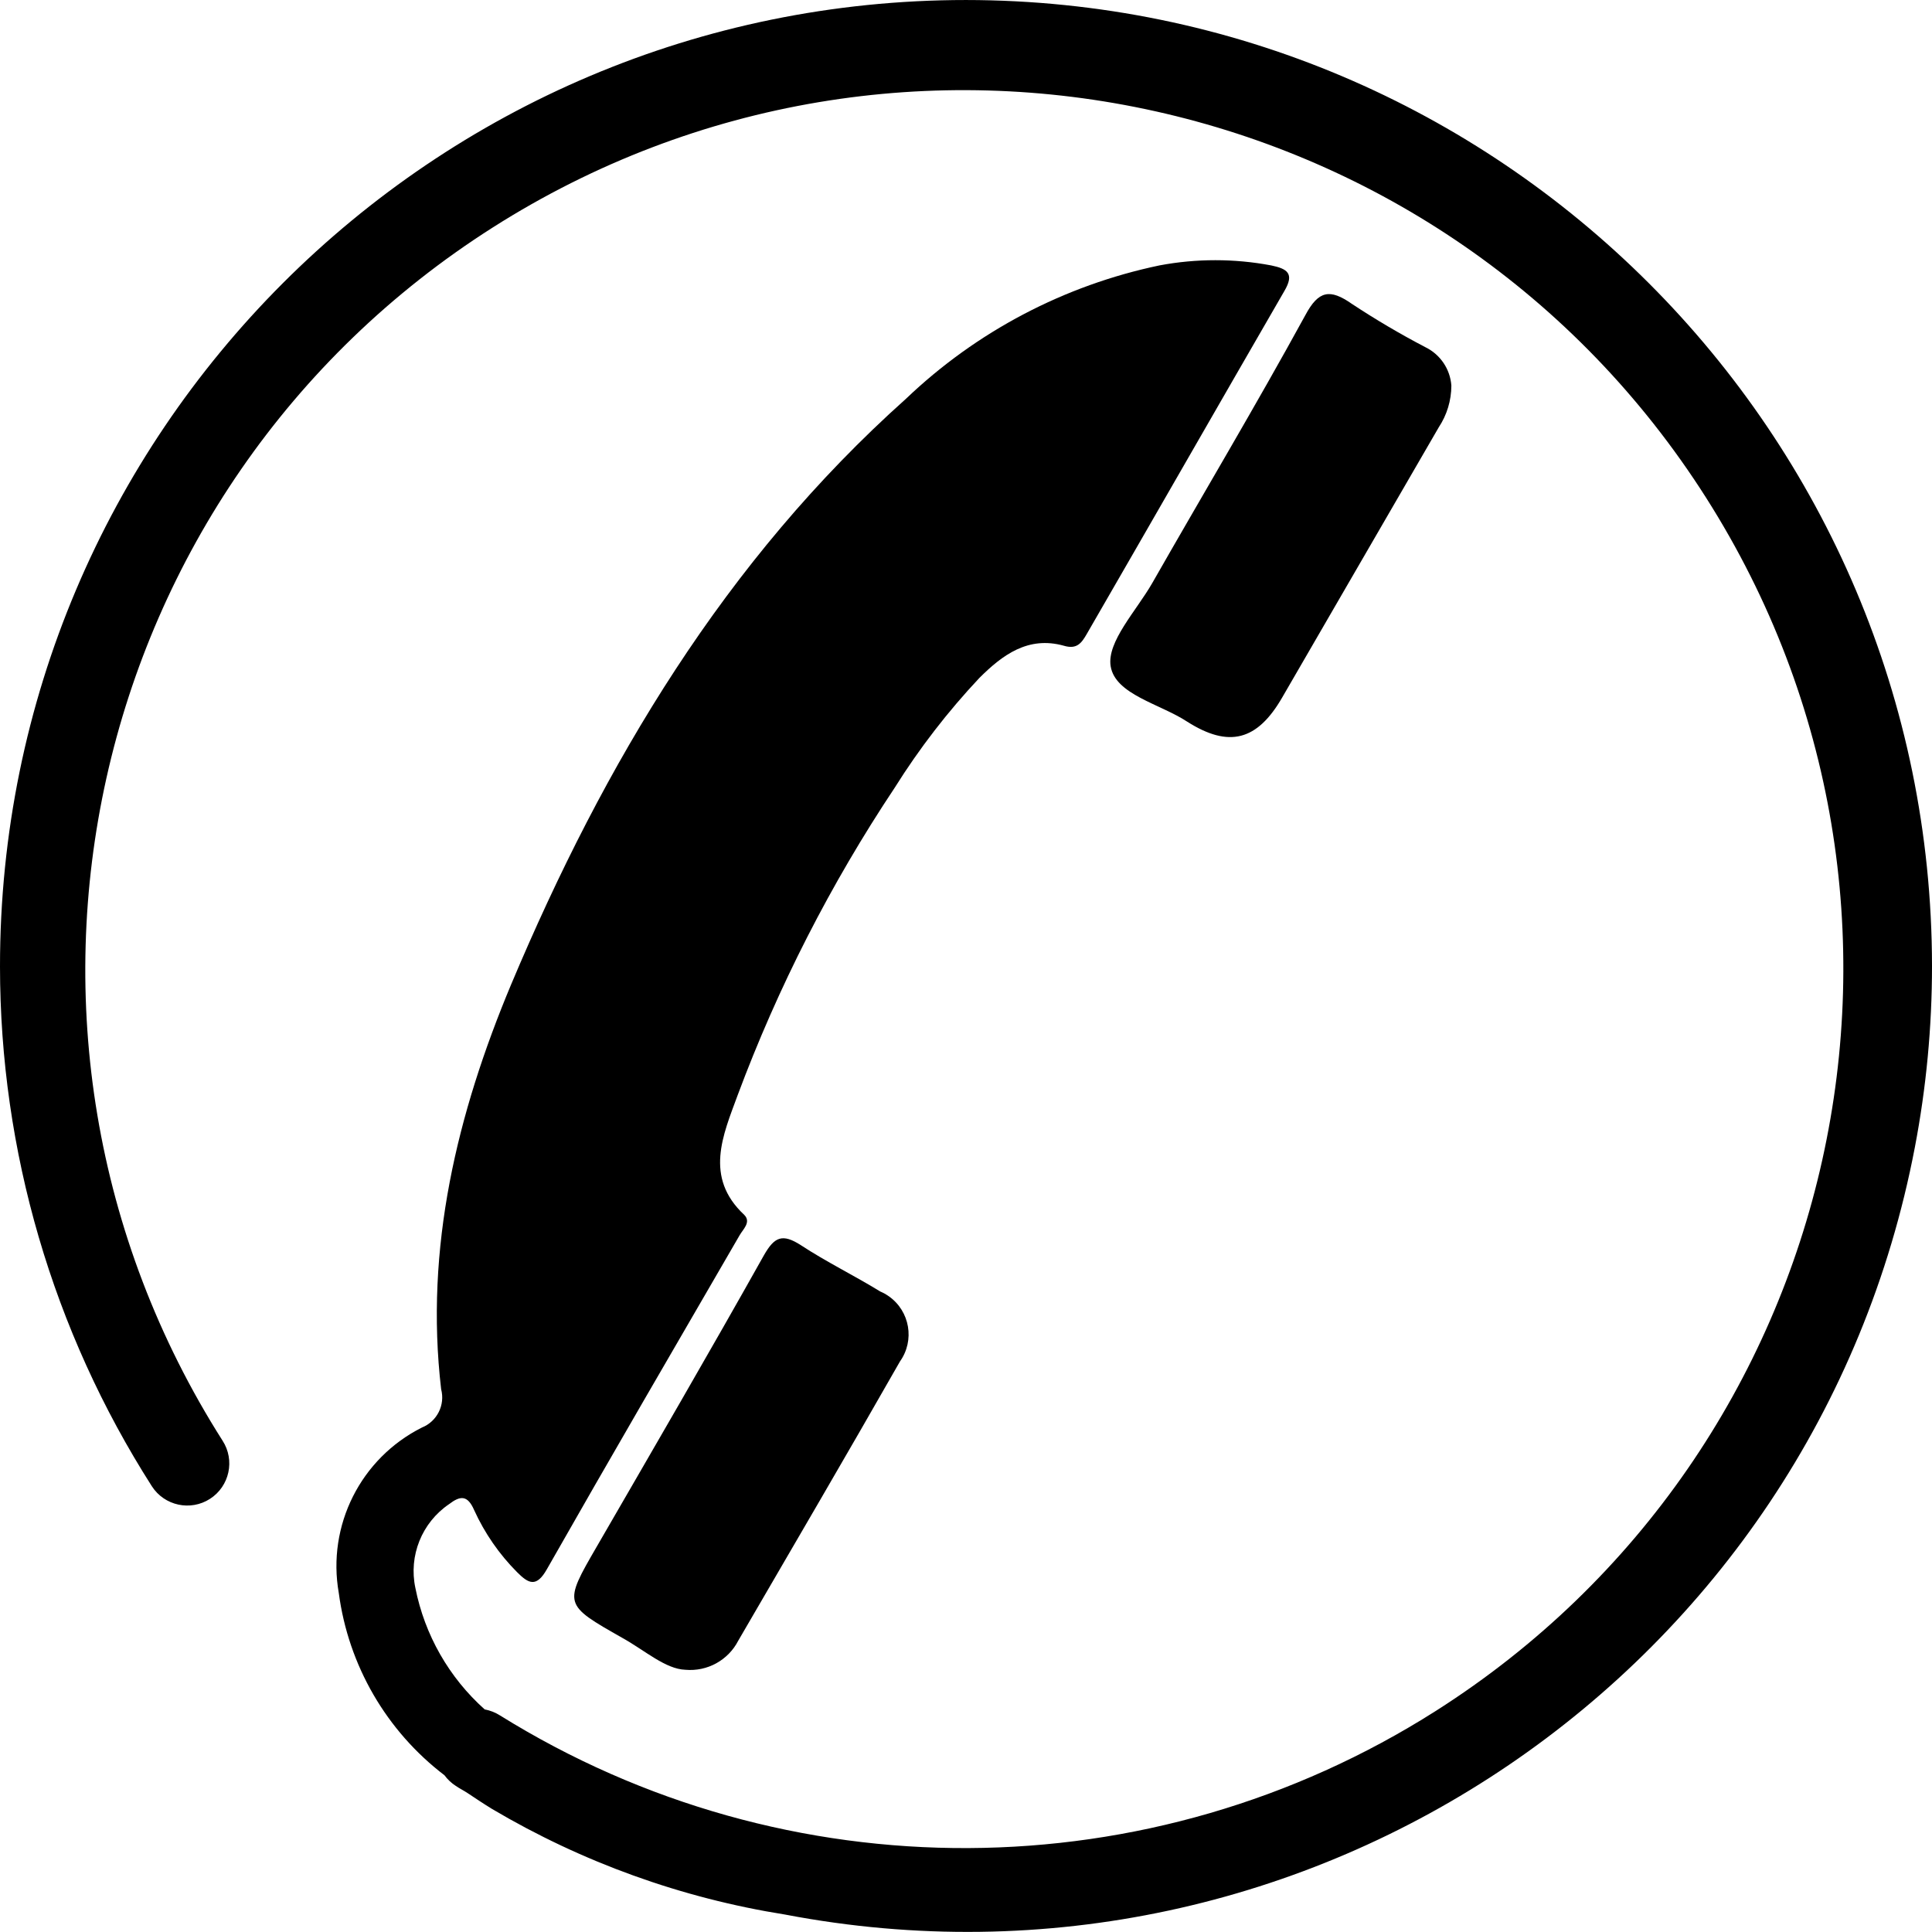 <?xml version="1.0" encoding="utf-8"?>
<!-- Generator: Adobe Illustrator 16.0.0, SVG Export Plug-In . SVG Version: 6.00 Build 0)  -->
<!DOCTYPE svg PUBLIC "-//W3C//DTD SVG 1.1//EN" "http://www.w3.org/Graphics/SVG/1.1/DTD/svg11.dtd">
<svg version="1.1" id="Calque_1" xmlns="http://www.w3.org/2000/svg" xmlns:xlink="http://www.w3.org/1999/xlink" x="0px" y="0px"
	 width="768.029px" height="768px" viewBox="0 0 768.029 768" enable-background="new 0 0 768.029 768" xml:space="preserve">
<path d="M441.52,264.844c1.832,11.29,19.683,14.965,30.445,22.053c16.534,10.5,27.824,7.614,37.797-9.71
	c20.736-35.701,41.472-71.654,62.208-107.355c3.242-4.906,4.977-10.653,4.992-16.534c-0.465-6.535-4.361-12.332-10.236-15.229
	c-10.088-5.267-19.898-11.049-29.393-17.324c-8.656-6.034-13.166-5.245-18.377,4.465c-19.683,35.964-40.683,71.128-60.892,106.565
	C451.756,242.792,439.94,255.135,441.52,264.844z"/>
<path d="M349.909,513.401c-10.236-6.297-21.526-11.815-31.499-18.377c-7.351-4.729-10.5-3.412-14.702,3.939
	c-21.789,38.85-44.094,77.162-66.41,115.748c-13.385,23.095-13.385,23.095,10.236,36.48c8.92,4.991,17.061,12.331,24.938,12.595
	c8.698,0.777,17-3.79,20.999-11.553c21.526-37.007,43.041-73.75,64.304-111.031c5.927-8.358,3.956-19.938-4.402-25.865
	C352.291,514.57,351.129,513.921,349.909,513.401z"/>
<path d="M384.03,0.005C171.892,0.049-0.044,172.057,0,384.194c0.015,73.228,20.962,144.926,60.373,206.644
	c5.005,7.763,15.355,9.997,23.117,4.992c7.762-5.005,9.997-15.354,4.992-23.116l0,0C-15.036,409.863,33.063,193.93,195.913,90.413
	c162.851-103.518,378.783-55.419,482.3,107.431s55.42,378.784-107.432,482.3c-113.368,72.063-258.011,72.751-372.059,1.768
	c-1.842-1.165-3.891-1.966-6.034-2.358c-14.186-12.672-23.86-29.617-27.56-48.274c-2.737-12.8,2.556-25.98,13.385-33.331
	c4.465-3.412,7.351-3.676,9.973,2.358c4.174,9.175,9.951,17.53,17.061,24.675c4.466,4.465,7.614,6.298,11.816-1.098
	c25.234-44.357,50.919-88.451,76.646-132.809c1.316-2.359,4.729-5.244,1.832-8.141c-16.007-14.965-8.404-31.763-2.622-47.507
	c16.051-43.036,37.013-84.077,62.472-122.31c9.759-15.577,21.01-30.168,33.595-43.567c9.183-9.183,19.419-16.797,33.594-12.858
	c5.244,1.58,7.088-1.097,9.184-4.729c26.243-45.411,52.234-90.821,78.479-136.221c4.203-7.088,1.097-8.92-5.244-10.236
	c-14.658-2.756-29.7-2.756-44.357,0c-37.889,7.921-72.805,26.289-100.795,53.025c-71.918,64.314-119.951,144.899-156.957,232.824
	c-21.526,51.445-34.385,104.723-27.824,160.896c1.657,6.269-1.605,12.792-7.614,15.229c-24.368,12.215-37.816,38.987-33.068,65.828
	c3.823,28.759,18.934,54.813,41.999,72.411c1.222,1.66,2.735,3.084,4.465,4.202c1.58,1.098,3.149,1.833,4.729,2.886
	c3.148,2.096,6.297,4.202,9.709,6.298c35.854,21.216,75.394,35.466,116.539,41.998c208.23,39.792,409.292-96.755,449.083-304.985
	c4.543-23.769,6.826-47.914,6.822-72.113C767.848,172.003,596.031,0.187,384.03,0.005z"/>
</svg>
